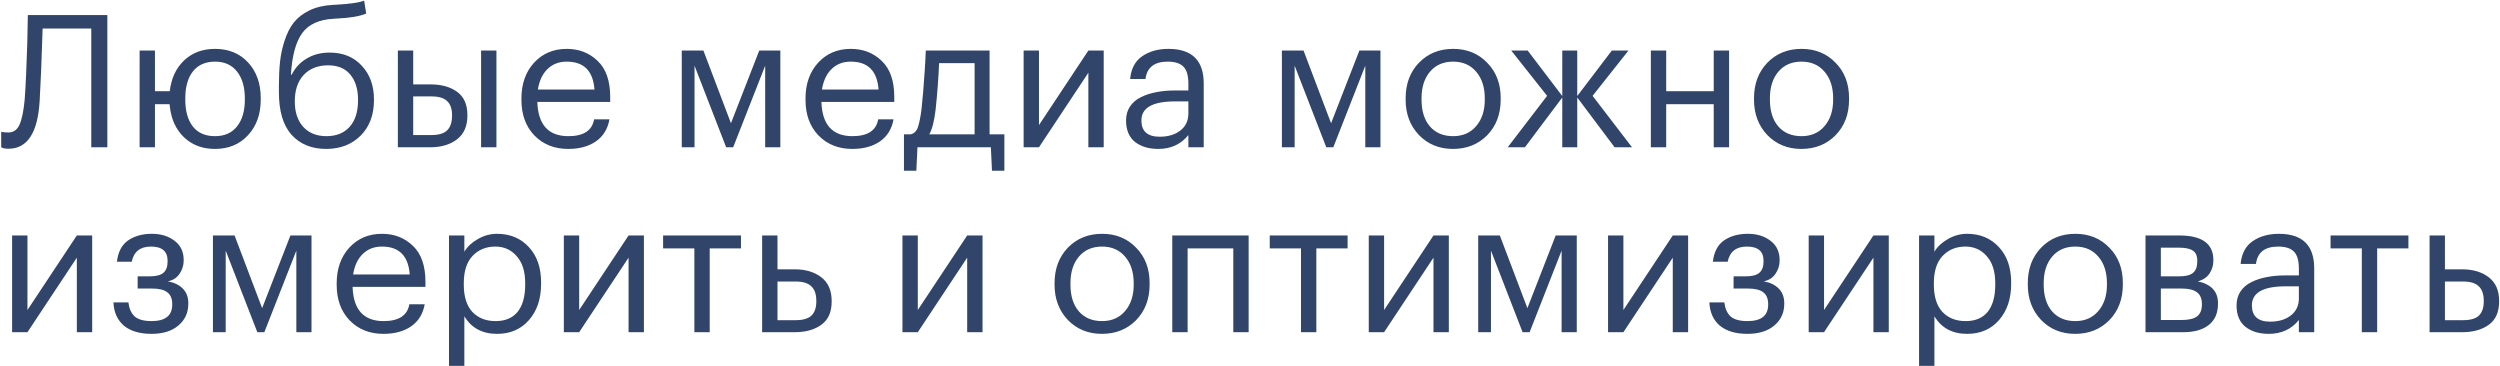 <?xml version="1.0" encoding="UTF-8"?> <svg xmlns="http://www.w3.org/2000/svg" width="730" height="107" viewBox="0 0 730 107" fill="none"> <path d="M11.582 29.446C11.042 38.77 8 43.432 2.456 43.432C1.7 43.432 1.16 43.36 0.836 43.216L0.35 43V38.464L0.836 38.572C1.34 38.644 1.88 38.68 2.456 38.68C3.932 38.68 5.012 37.924 5.696 36.412C6.38 34.9 6.884 32.452 7.208 29.068C7.496 25.18 7.748 19.726 7.964 12.706L8.126 4.39H31.346V43H26.648V8.332H12.446C12.158 17.656 11.87 24.694 11.582 29.446ZM62.745 43.486C59.145 43.486 56.157 42.37 53.781 40.138C51.441 37.906 50.054 34.972 49.623 31.336C49.55 30.832 49.514 30.526 49.514 30.418H45.248V43H40.767V14.758H45.248V26.638H49.569C50.001 22.894 51.386 19.906 53.727 17.674C56.102 15.406 59.127 14.272 62.798 14.272C66.794 14.272 70.016 15.604 72.465 18.268C74.912 20.932 76.136 24.388 76.136 28.636V29.068C76.136 33.352 74.894 36.826 72.41 39.49C69.963 42.154 66.74 43.486 62.745 43.486ZM62.798 39.76C65.57 39.76 67.713 38.806 69.225 36.898C70.737 34.99 71.493 32.398 71.493 29.122V28.744C71.493 25.432 70.737 22.822 69.225 20.914C67.713 18.97 65.57 17.998 62.798 17.998C59.99 17.998 57.831 18.952 56.319 20.86C54.843 22.768 54.105 25.378 54.105 28.69V29.122C54.105 32.434 54.843 35.044 56.319 36.952C57.794 38.824 59.955 39.76 62.798 39.76ZM95.262 43.486C91.014 43.486 87.648 42.118 85.164 39.382C82.68 36.646 81.438 32.488 81.438 26.908V25.18C81.438 22.516 81.546 20.158 81.762 18.106C81.978 16.018 82.428 13.93 83.112 11.842C83.796 9.718 84.696 7.954 85.812 6.55C86.928 5.146 88.44 3.976 90.348 3.04C92.292 2.104 94.578 1.564 97.206 1.42L98.286 1.366C102.246 1.15 104.928 0.754 106.332 0.178L106.926 3.958C105.09 4.75 102.228 5.236 98.34 5.416L97.53 5.47C93.174 5.686 90.06 7.108 88.188 9.736C86.352 12.328 85.272 16.36 84.948 21.832H85.164C86.136 19.852 87.576 18.286 89.484 17.134C91.428 15.946 93.678 15.352 96.234 15.352C100.158 15.352 103.29 16.63 105.63 19.186C108.006 21.706 109.194 24.982 109.194 29.014V29.23C109.194 33.586 107.88 37.06 105.252 39.652C102.66 42.208 99.33 43.486 95.262 43.486ZM88.512 37.006C90.168 38.842 92.436 39.76 95.316 39.76C98.196 39.76 100.446 38.86 102.066 37.06C103.722 35.224 104.55 32.632 104.55 29.284V29.176C104.55 26.044 103.794 23.578 102.282 21.778C100.806 19.978 98.646 19.078 95.802 19.078C92.814 19.078 90.438 20.014 88.674 21.886C86.946 23.758 86.082 26.314 86.082 29.554V29.662C86.082 32.722 86.892 35.17 88.512 37.006ZM140.477 14.758H144.959V43H140.477V14.758ZM116.177 14.758H120.659V24.64H125.681C128.885 24.64 131.477 25.36 133.457 26.8C135.473 28.24 136.481 30.508 136.481 33.604V33.766C136.481 36.826 135.473 39.13 133.457 40.678C131.441 42.226 128.849 43 125.681 43H116.177V14.758ZM125.951 39.436C128.075 39.436 129.605 38.986 130.541 38.086C131.513 37.15 131.999 35.71 131.999 33.766V33.604C131.999 31.804 131.531 30.454 130.595 29.554C129.659 28.618 128.111 28.15 125.951 28.15H120.659V39.436H125.951ZM165.92 43.486C161.888 43.486 158.594 42.172 156.038 39.544C153.518 36.916 152.258 33.46 152.258 29.176V28.744C152.258 24.496 153.482 21.022 155.93 18.322C158.414 15.622 161.6 14.272 165.488 14.272C169.088 14.272 172.094 15.442 174.506 17.782C176.954 20.086 178.178 23.596 178.178 28.312V29.77H156.902C157.118 36.43 160.142 39.76 165.974 39.76C170.402 39.76 172.904 38.122 173.48 34.846H177.962C177.458 37.654 176.144 39.796 174.02 41.272C171.896 42.748 169.196 43.486 165.92 43.486ZM173.588 26.152C173.192 20.716 170.492 17.998 165.488 17.998C163.22 17.998 161.348 18.718 159.872 20.158C158.396 21.598 157.46 23.596 157.064 26.152H173.588ZM202.802 19.186V43H199.076V14.758H205.394L213.44 35.98L221.702 14.758H227.858V43H223.43V19.186L214.088 43H212.036L202.802 19.186ZM248.871 43.486C244.839 43.486 241.545 42.172 238.989 39.544C236.469 36.916 235.209 33.46 235.209 29.176V28.744C235.209 24.496 236.433 21.022 238.881 18.322C241.365 15.622 244.551 14.272 248.439 14.272C252.039 14.272 255.045 15.442 257.457 17.782C259.905 20.086 261.129 23.596 261.129 28.312V29.77H239.853C240.069 36.43 243.093 39.76 248.925 39.76C253.353 39.76 255.855 38.122 256.431 34.846H260.913C260.409 37.654 259.095 39.796 256.971 41.272C254.847 42.748 252.147 43.486 248.871 43.486ZM256.539 26.152C256.143 20.716 253.443 17.998 248.439 17.998C246.171 17.998 244.299 18.718 242.823 20.158C241.347 21.598 240.411 23.596 240.015 26.152H256.539ZM273.19 32.092C272.794 35.404 272.182 37.78 271.354 39.22H284.584V18.43H274.216C274.036 22.822 273.694 27.376 273.19 32.092ZM267.574 49.858H263.956V39.22H265.954C266.962 38.968 267.664 38.248 268.06 37.06C268.456 35.836 268.798 34.09 269.086 31.822C269.41 28.906 269.716 25.234 270.004 20.806C270.148 18.826 270.256 16.81 270.328 14.758H288.958V39.22H293.278V49.858H289.66L289.336 43H267.898L267.574 49.858ZM298.901 43V14.758H303.383V36.52L317.801 14.758H322.283V43H317.801V21.238L303.383 43H298.901ZM338.204 43.486C335.432 43.486 333.164 42.802 331.4 41.434C329.672 40.03 328.808 37.942 328.808 35.17C328.808 33.622 329.186 32.272 329.942 31.12C330.734 29.932 331.814 29.014 333.182 28.366C334.55 27.682 336.044 27.196 337.664 26.908C339.284 26.584 341.048 26.422 342.956 26.422H347.006V24.37C347.006 22.102 346.538 20.482 345.602 19.51C344.666 18.502 343.118 17.998 340.958 17.998C337.07 17.998 334.91 19.69 334.478 23.074H329.996C330.284 20.05 331.454 17.836 333.506 16.432C335.594 14.992 338.15 14.272 341.174 14.272C348.05 14.272 351.488 17.638 351.488 24.37V43H347.006V39.436C344.846 42.136 341.912 43.486 338.204 43.486ZM338.636 39.922C341.084 39.922 343.082 39.328 344.63 38.14C346.214 36.916 347.006 35.242 347.006 33.118V29.608H343.118C336.566 29.608 333.29 31.462 333.29 35.17C333.29 38.338 335.072 39.922 338.636 39.922ZM378.039 19.186V43H374.313V14.758H380.631L388.677 35.98L396.939 14.758H403.095V43H398.667V19.186L389.325 43H387.273L378.039 19.186ZM424.323 39.76C427.131 39.76 429.363 38.788 431.019 36.844C432.711 34.9 433.557 32.326 433.557 29.122V28.744C433.557 25.468 432.711 22.858 431.019 20.914C429.363 18.97 427.131 17.998 424.323 17.998C421.479 17.998 419.229 18.97 417.573 20.914C415.917 22.858 415.089 25.45 415.089 28.69V29.122C415.089 32.398 415.899 34.99 417.519 36.898C419.175 38.806 421.443 39.76 424.323 39.76ZM424.269 43.486C420.273 43.486 416.961 42.136 414.333 39.436C411.741 36.7 410.445 33.262 410.445 29.122V28.69C410.445 24.478 411.741 21.022 414.333 18.322C416.961 15.622 420.291 14.272 424.323 14.272C428.355 14.272 431.667 15.622 434.259 18.322C436.887 20.986 438.201 24.424 438.201 28.636V29.068C438.201 33.316 436.887 36.79 434.259 39.49C431.631 42.154 428.301 43.486 424.269 43.486ZM456.183 28.474L445.275 43H440.253L451.755 27.988L441.279 14.758H446.085L456.183 28.042V14.758H460.557V28.042L470.655 14.758H475.515L465.039 27.988L476.541 43H471.465L460.557 28.474V43H456.183V28.474ZM500.408 30.418H486.53V43H482.048V14.758H486.53V26.638H500.408V14.758H504.89V43H500.408V30.418ZM526.048 39.76C528.856 39.76 531.088 38.788 532.744 36.844C534.436 34.9 535.282 32.326 535.282 29.122V28.744C535.282 25.468 534.436 22.858 532.744 20.914C531.088 18.97 528.856 17.998 526.048 17.998C523.204 17.998 520.954 18.97 519.298 20.914C517.642 22.858 516.814 25.45 516.814 28.69V29.122C516.814 32.398 517.624 34.99 519.244 36.898C520.9 38.806 523.168 39.76 526.048 39.76ZM525.994 43.486C521.998 43.486 518.686 42.136 516.058 39.436C513.466 36.7 512.17 33.262 512.17 29.122V28.69C512.17 24.478 513.466 21.022 516.058 18.322C518.686 15.622 522.016 14.272 526.048 14.272C530.08 14.272 533.392 15.622 535.984 18.322C538.612 20.986 539.926 24.424 539.926 28.636V29.068C539.926 33.316 538.612 36.79 535.984 39.49C533.356 42.154 530.026 43.486 525.994 43.486ZM3.536 97V68.758H8.018V90.52L22.436 68.758H26.918V97H22.436V75.238L8.018 97H3.536ZM53.638 76.102C53.638 77.506 53.224 78.802 52.396 79.99C51.604 81.142 50.47 81.862 48.994 82.15C50.83 82.474 52.288 83.176 53.368 84.256C54.448 85.336 54.988 86.758 54.988 88.522V88.684C54.988 91.312 54.016 93.436 52.072 95.056C50.164 96.676 47.554 97.486 44.242 97.486C40.822 97.486 38.14 96.694 36.196 95.11C34.288 93.49 33.262 91.222 33.118 88.306H37.492C37.708 90.106 38.32 91.474 39.328 92.41C40.372 93.31 42.01 93.76 44.242 93.76C48.274 93.76 50.29 92.158 50.29 88.954V88.792C50.29 87.208 49.804 86.056 48.832 85.336C47.896 84.616 46.438 84.256 44.458 84.256H40.192V80.692H43.702C45.574 80.692 46.906 80.35 47.698 79.666C48.526 78.982 48.94 77.866 48.94 76.318V76.156C48.94 73.384 47.32 71.998 44.08 71.998C40.948 71.998 39.076 73.474 38.464 76.426H34.144C34.468 73.582 35.548 71.512 37.384 70.216C39.256 68.92 41.578 68.272 44.35 68.272C47.014 68.272 49.228 68.956 50.992 70.324C52.756 71.656 53.638 73.528 53.638 75.94V76.102ZM65.904 73.186V97H62.178V68.758H68.496L76.542 89.98L84.804 68.758H90.96V97H86.532V73.186L77.19 97H75.138L65.904 73.186ZM111.973 97.486C107.941 97.486 104.647 96.172 102.091 93.544C99.571 90.916 98.311 87.46 98.311 83.176V82.744C98.311 78.496 99.535 75.022 101.983 72.322C104.467 69.622 107.653 68.272 111.541 68.272C115.141 68.272 118.147 69.442 120.559 71.782C123.007 74.086 124.231 77.596 124.231 82.312V83.77H102.955C103.171 90.43 106.195 93.76 112.027 93.76C116.455 93.76 118.957 92.122 119.533 88.846H124.015C123.511 91.654 122.197 93.796 120.073 95.272C117.949 96.748 115.249 97.486 111.973 97.486ZM119.641 80.152C119.245 74.716 116.545 71.998 111.541 71.998C109.273 71.998 107.401 72.718 105.925 74.158C104.449 75.598 103.513 77.596 103.117 80.152H119.641ZM131.108 68.758H135.59V73.51C136.418 72.07 137.714 70.846 139.478 69.838C141.242 68.794 143.132 68.272 145.148 68.272C148.928 68.272 152.006 69.55 154.382 72.106C156.794 74.662 158 78.118 158 82.474V82.906C158 87.262 156.812 90.79 154.436 93.49C152.096 96.154 149 97.486 145.148 97.486C140.828 97.486 137.642 95.776 135.59 92.356V106.828H131.108V68.758ZM144.716 93.76C147.524 93.76 149.666 92.86 151.142 91.06C152.618 89.224 153.356 86.578 153.356 83.122V82.69C153.356 79.27 152.528 76.642 150.872 74.806C149.252 72.934 147.182 71.998 144.662 71.998C141.926 71.998 139.694 72.916 137.966 74.752C136.274 76.552 135.428 79.198 135.428 82.69V83.122C135.428 86.614 136.256 89.26 137.912 91.06C139.604 92.86 141.872 93.76 144.716 93.76ZM164.64 97V68.758H169.122V90.52L183.54 68.758H188.022V97H183.54V75.238L169.122 97H164.64ZM216.362 72.538H207.236V97H202.754V72.538H193.628V68.758H216.362V72.538ZM222.542 68.758H227.024V78.64H232.046C235.214 78.64 237.806 79.414 239.822 80.962C241.838 82.51 242.846 84.814 242.846 87.874V88.036C242.846 91.132 241.838 93.4 239.822 94.84C237.842 96.28 235.25 97 232.046 97H222.542V68.758ZM232.316 93.49C234.476 93.49 236.024 93.04 236.96 92.14C237.896 91.204 238.364 89.836 238.364 88.036V87.874C238.364 85.93 237.878 84.508 236.906 83.608C235.97 82.672 234.44 82.204 232.316 82.204H227.024V93.49H232.316ZM263.516 97V68.758H267.998V90.52L282.416 68.758H286.898V97H282.416V75.238L267.998 97H263.516ZM321.808 93.76C324.616 93.76 326.848 92.788 328.504 90.844C330.196 88.9 331.042 86.326 331.042 83.122V82.744C331.042 79.468 330.196 76.858 328.504 74.914C326.848 72.97 324.616 71.998 321.808 71.998C318.964 71.998 316.714 72.97 315.058 74.914C313.402 76.858 312.574 79.45 312.574 82.69V83.122C312.574 86.398 313.384 88.99 315.004 90.898C316.66 92.806 318.928 93.76 321.808 93.76ZM321.754 97.486C317.758 97.486 314.446 96.136 311.818 93.436C309.226 90.7 307.93 87.262 307.93 83.122V82.69C307.93 78.478 309.226 75.022 311.818 72.322C314.446 69.622 317.776 68.272 321.808 68.272C325.84 68.272 329.152 69.622 331.744 72.322C334.372 74.986 335.686 78.424 335.686 82.636V83.068C335.686 87.316 334.372 90.79 331.744 93.49C329.116 96.154 325.786 97.486 321.754 97.486ZM360.122 72.538H346.784V97H342.302V68.758H364.604V97H360.122V72.538ZM393.497 72.538H384.371V97H379.889V72.538H370.763V68.758H393.497V72.538ZM399.677 97V68.758H404.159V90.52L418.577 68.758H423.059V97H418.577V75.238L404.159 97H399.677ZM435.361 73.186V97H431.635V68.758H437.953L445.999 89.98L454.261 68.758H460.417V97H455.989V73.186L446.647 97H444.595L435.361 73.186ZM469.55 97V68.758H474.032V90.52L488.45 68.758H492.932V97H488.45V75.238L474.032 97H469.55ZM519.652 76.102C519.652 77.506 519.238 78.802 518.41 79.99C517.618 81.142 516.484 81.862 515.008 82.15C516.844 82.474 518.302 83.176 519.382 84.256C520.462 85.336 521.002 86.758 521.002 88.522V88.684C521.002 91.312 520.03 93.436 518.086 95.056C516.178 96.676 513.568 97.486 510.256 97.486C506.836 97.486 504.154 96.694 502.21 95.11C500.302 93.49 499.276 91.222 499.132 88.306H503.506C503.722 90.106 504.334 91.474 505.342 92.41C506.386 93.31 508.024 93.76 510.256 93.76C514.288 93.76 516.304 92.158 516.304 88.954V88.792C516.304 87.208 515.818 86.056 514.846 85.336C513.91 84.616 512.452 84.256 510.472 84.256H506.206V80.692H509.716C511.588 80.692 512.92 80.35 513.712 79.666C514.54 78.982 514.954 77.866 514.954 76.318V76.156C514.954 73.384 513.334 71.998 510.094 71.998C506.962 71.998 505.09 73.474 504.478 76.426H500.158C500.482 73.582 501.562 71.512 503.398 70.216C505.27 68.92 507.592 68.272 510.364 68.272C513.028 68.272 515.242 68.956 517.006 70.324C518.77 71.656 519.652 73.528 519.652 75.94V76.102ZM528.138 97V68.758H532.62V90.52L547.038 68.758H551.52V97H547.038V75.238L532.62 97H528.138ZM560.366 68.758H564.848V73.51C565.676 72.07 566.972 70.846 568.736 69.838C570.5 68.794 572.39 68.272 574.406 68.272C578.186 68.272 581.264 69.55 583.64 72.106C586.052 74.662 587.258 78.118 587.258 82.474V82.906C587.258 87.262 586.07 90.79 583.694 93.49C581.354 96.154 578.258 97.486 574.406 97.486C570.086 97.486 566.9 95.776 564.848 92.356V106.828H560.366V68.758ZM573.974 93.76C576.782 93.76 578.924 92.86 580.4 91.06C581.876 89.224 582.614 86.578 582.614 83.122V82.69C582.614 79.27 581.786 76.642 580.13 74.806C578.51 72.934 576.44 71.998 573.92 71.998C571.184 71.998 568.952 72.916 567.224 74.752C565.532 76.552 564.686 79.198 564.686 82.69V83.122C564.686 86.614 565.514 89.26 567.17 91.06C568.862 92.86 571.13 93.76 573.974 93.76ZM605.993 93.76C608.801 93.76 611.033 92.788 612.689 90.844C614.381 88.9 615.227 86.326 615.227 83.122V82.744C615.227 79.468 614.381 76.858 612.689 74.914C611.033 72.97 608.801 71.998 605.993 71.998C603.149 71.998 600.899 72.97 599.243 74.914C597.587 76.858 596.759 79.45 596.759 82.69V83.122C596.759 86.398 597.569 88.99 599.189 90.898C600.845 92.806 603.113 93.76 605.993 93.76ZM605.939 97.486C601.943 97.486 598.631 96.136 596.003 93.436C593.411 90.7 592.115 87.262 592.115 83.122V82.69C592.115 78.478 593.411 75.022 596.003 72.322C598.631 69.622 601.961 68.272 605.993 68.272C610.025 68.272 613.337 69.622 615.929 72.322C618.557 74.986 619.871 78.424 619.871 82.636V83.068C619.871 87.316 618.557 90.79 615.929 93.49C613.301 96.154 609.971 97.486 605.939 97.486ZM626.487 68.758H636.369C642.993 68.758 646.305 71.152 646.305 75.94V76.102C646.305 77.47 645.927 78.73 645.171 79.882C644.415 80.998 643.281 81.754 641.769 82.15C645.693 83.014 647.655 85.138 647.655 88.522V88.684C647.655 91.42 646.755 93.49 644.955 94.894C643.191 96.298 640.725 97 637.557 97H626.487V68.758ZM630.969 72.322V80.692H636.369C638.241 80.692 639.573 80.35 640.365 79.666C641.193 78.982 641.607 77.866 641.607 76.318V76.156C641.607 74.716 641.175 73.726 640.311 73.186C639.483 72.61 638.151 72.322 636.315 72.322H630.969ZM630.969 84.256V93.436H637.125C639.105 93.436 640.563 93.094 641.499 92.41C642.471 91.69 642.957 90.538 642.957 88.954V88.792C642.957 87.208 642.471 86.056 641.499 85.336C640.563 84.616 639.105 84.256 637.125 84.256H630.969ZM662.467 97.486C659.695 97.486 657.427 96.802 655.663 95.434C653.935 94.03 653.071 91.942 653.071 89.17C653.071 87.622 653.449 86.272 654.205 85.12C654.997 83.932 656.077 83.014 657.445 82.366C658.813 81.682 660.307 81.196 661.927 80.908C663.547 80.584 665.311 80.422 667.219 80.422H671.269V78.37C671.269 76.102 670.801 74.482 669.865 73.51C668.929 72.502 667.381 71.998 665.221 71.998C661.333 71.998 659.173 73.69 658.741 77.074H654.259C654.547 74.05 655.717 71.836 657.769 70.432C659.857 68.992 662.413 68.272 665.437 68.272C672.313 68.272 675.751 71.638 675.751 78.37V97H671.269V93.436C669.109 96.136 666.175 97.486 662.467 97.486ZM662.899 93.922C665.347 93.922 667.345 93.328 668.893 92.14C670.477 90.916 671.269 89.242 671.269 87.118V83.608H667.381C660.829 83.608 657.553 85.462 657.553 89.17C657.553 92.338 659.335 93.922 662.899 93.922ZM703.258 72.538H694.132V97H689.65V72.538H680.524V68.758H703.258V72.538ZM709.438 68.758H713.92V78.64H718.942C722.11 78.64 724.702 79.414 726.718 80.962C728.734 82.51 729.742 84.814 729.742 87.874V88.036C729.742 91.132 728.734 93.4 726.718 94.84C724.738 96.28 722.146 97 718.942 97H709.438V68.758ZM719.212 93.49C721.372 93.49 722.92 93.04 723.856 92.14C724.792 91.204 725.26 89.836 725.26 88.036V87.874C725.26 85.93 724.774 84.508 723.802 83.608C722.866 82.672 721.336 82.204 719.212 82.204H713.92V93.49H719.212Z" fill="#31456A"></path> </svg> 